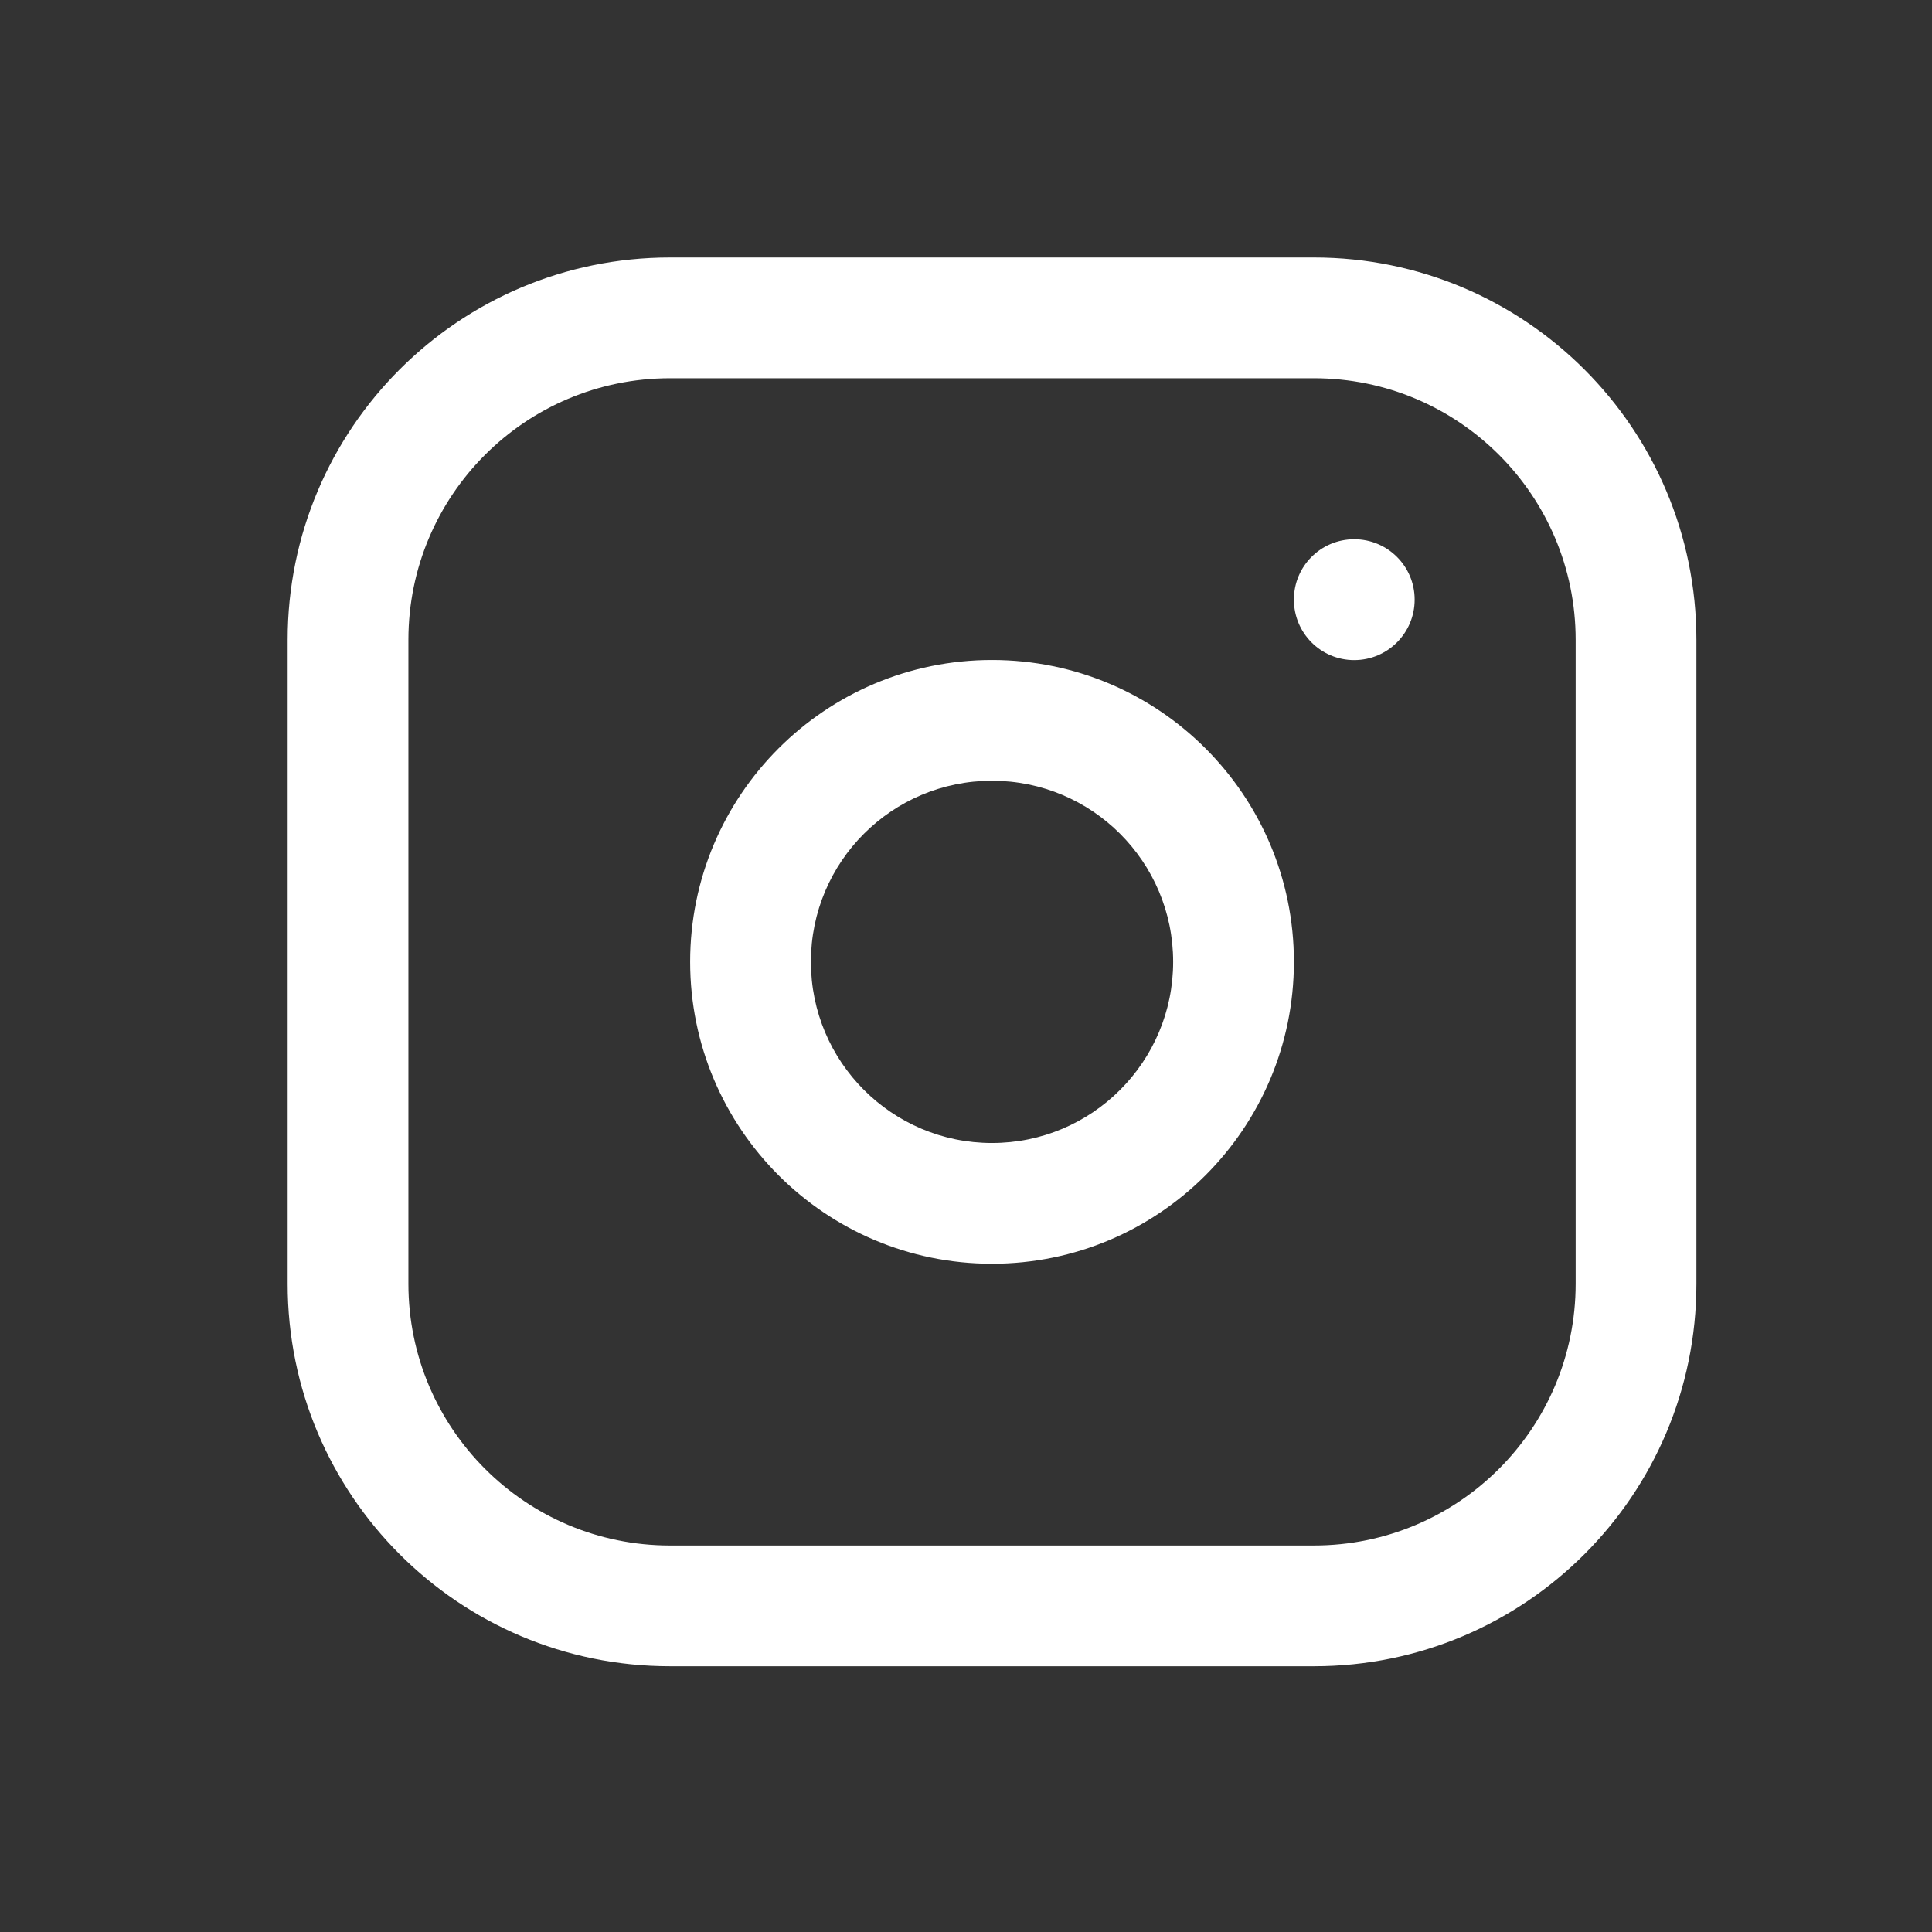<svg width="18" height="18" viewBox="0 0 18 18" fill="none" xmlns="http://www.w3.org/2000/svg">
<rect x="0" y="0" width="18" height="18" fill="#333333" stroke="none"/>
<path fill-rule="evenodd" clip-rule="evenodd" d="M6.242 3.524C4.896 3.524 3.805 4.615 3.805 5.961V11.961C3.805 13.307 4.896 14.399 6.242 14.399H12.242C13.588 14.399 14.68 13.307 14.68 11.961V5.961C14.68 4.615 13.588 3.524 12.242 3.524H6.242ZM2.68 5.961C2.68 3.994 4.275 2.399 6.242 2.399H12.242C14.21 2.399 15.805 3.994 15.805 5.961V11.961C15.805 13.929 14.21 15.524 12.242 15.524H6.242C4.275 15.524 2.68 13.929 2.68 11.961V5.961ZM9.242 7.274C8.31 7.274 7.555 8.029 7.555 8.961C7.555 9.893 8.31 10.649 9.242 10.649C10.174 10.649 10.93 9.893 10.93 8.961C10.93 8.029 10.174 7.274 9.242 7.274ZM6.43 8.961C6.43 7.408 7.689 6.149 9.242 6.149C10.796 6.149 12.055 7.408 12.055 8.961C12.055 10.514 10.796 11.774 9.242 11.774C7.689 11.774 6.43 10.514 6.43 8.961ZM13.18 5.586C13.18 5.275 12.928 5.024 12.617 5.024C12.306 5.024 12.055 5.275 12.055 5.586V5.587C12.055 5.898 12.306 6.15 12.617 6.15C12.928 6.15 13.18 5.898 13.18 5.587V5.586Z" fill="white"/>
</svg>
